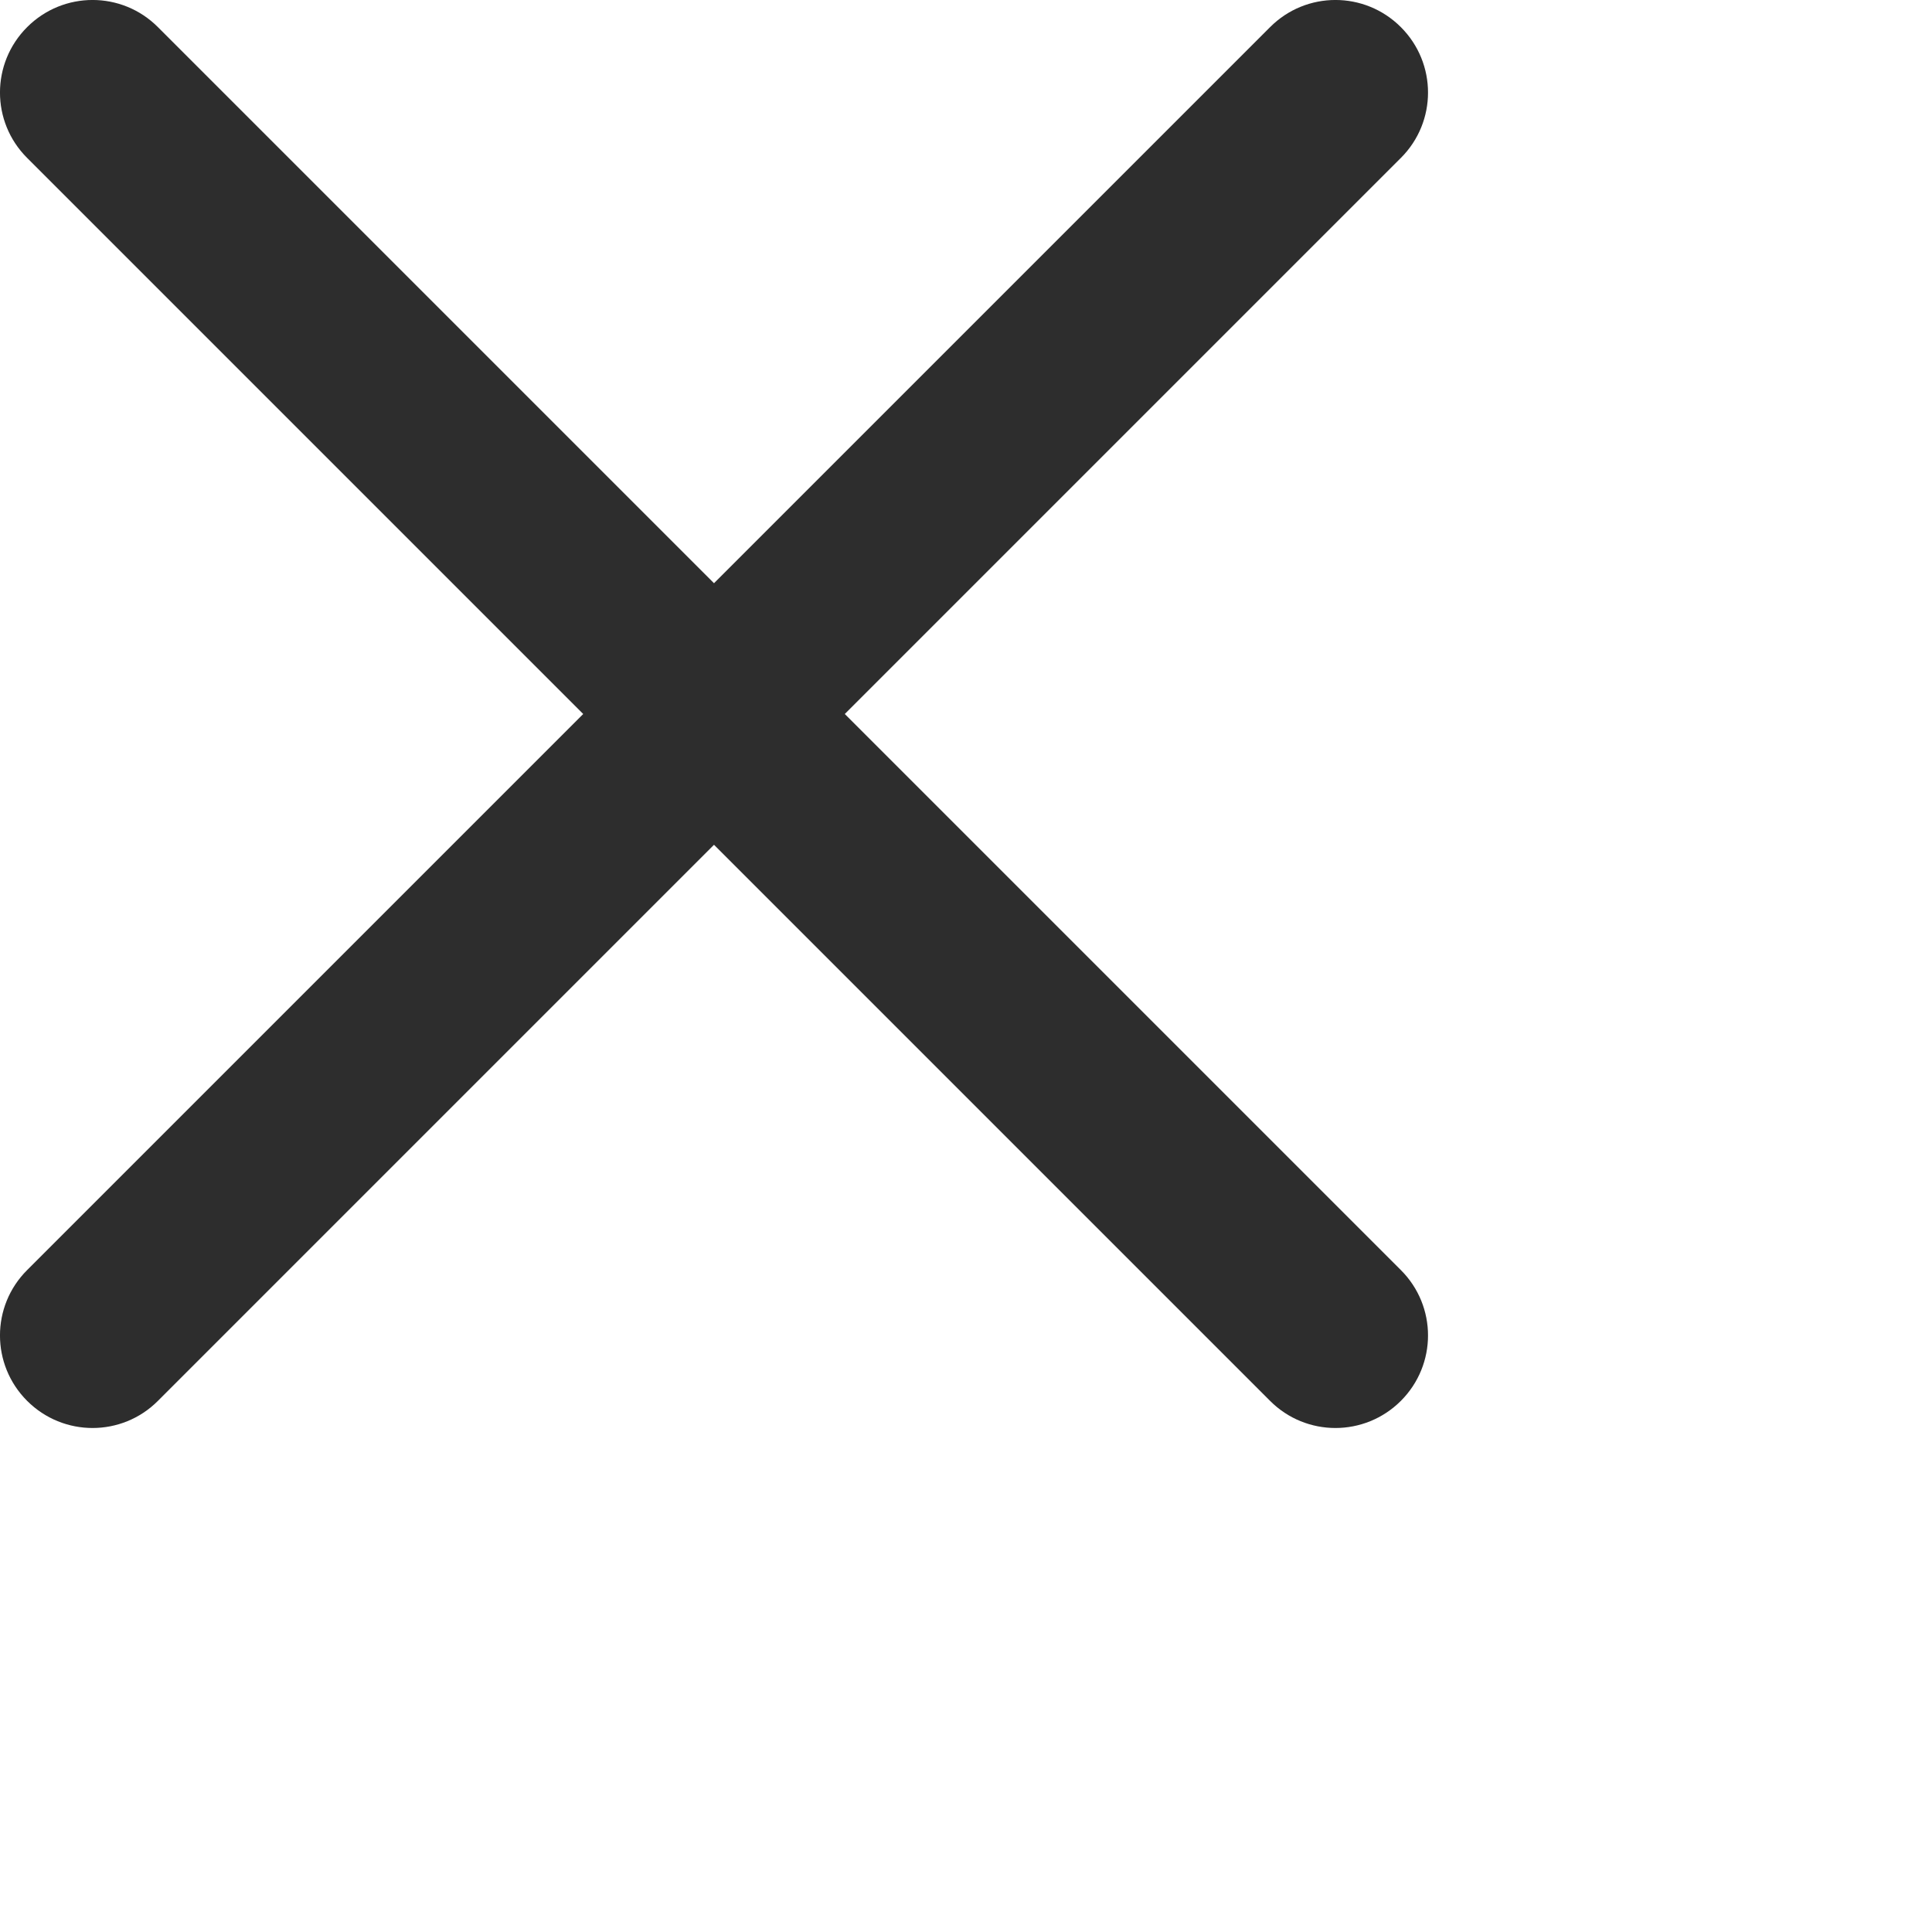<svg width="31" height="31" viewBox="0 0 23 23" fill="none" xmlns="http://www.w3.org/2000/svg">
    <g clip-path="url(#clip0_2801_211)">
        <path d="M10.057 8.5L16.677 1.88C17.108 1.45 17.108 0.754 16.677 0.323C16.246 -0.108 15.55 -0.108 15.12 0.323L8.5 6.943L1.88 0.323C1.45 -0.108 0.754 -0.108 0.323 0.323C-0.108 0.754 -0.108 1.45 0.323 1.88L6.943 8.5L0.323 15.12C-0.108 15.55 -0.108 16.246 0.323 16.677C0.538 16.892 0.82 17 1.102 17C1.384 17 1.666 16.892 1.88 16.677L8.5 10.057L15.12 16.677C15.334 16.892 15.616 17 15.898 17C16.18 17 16.462 16.892 16.677 16.677C17.108 16.246 17.108 15.55 16.677 15.12L10.057 8.5Z" fill="#2D2D2D"/>
    </g>
    <defs>
        <clipPath id="clip0_2801_211">
            <rect width="17" height="17" fill="white"/>
        </clipPath>
    </defs>
</svg>
